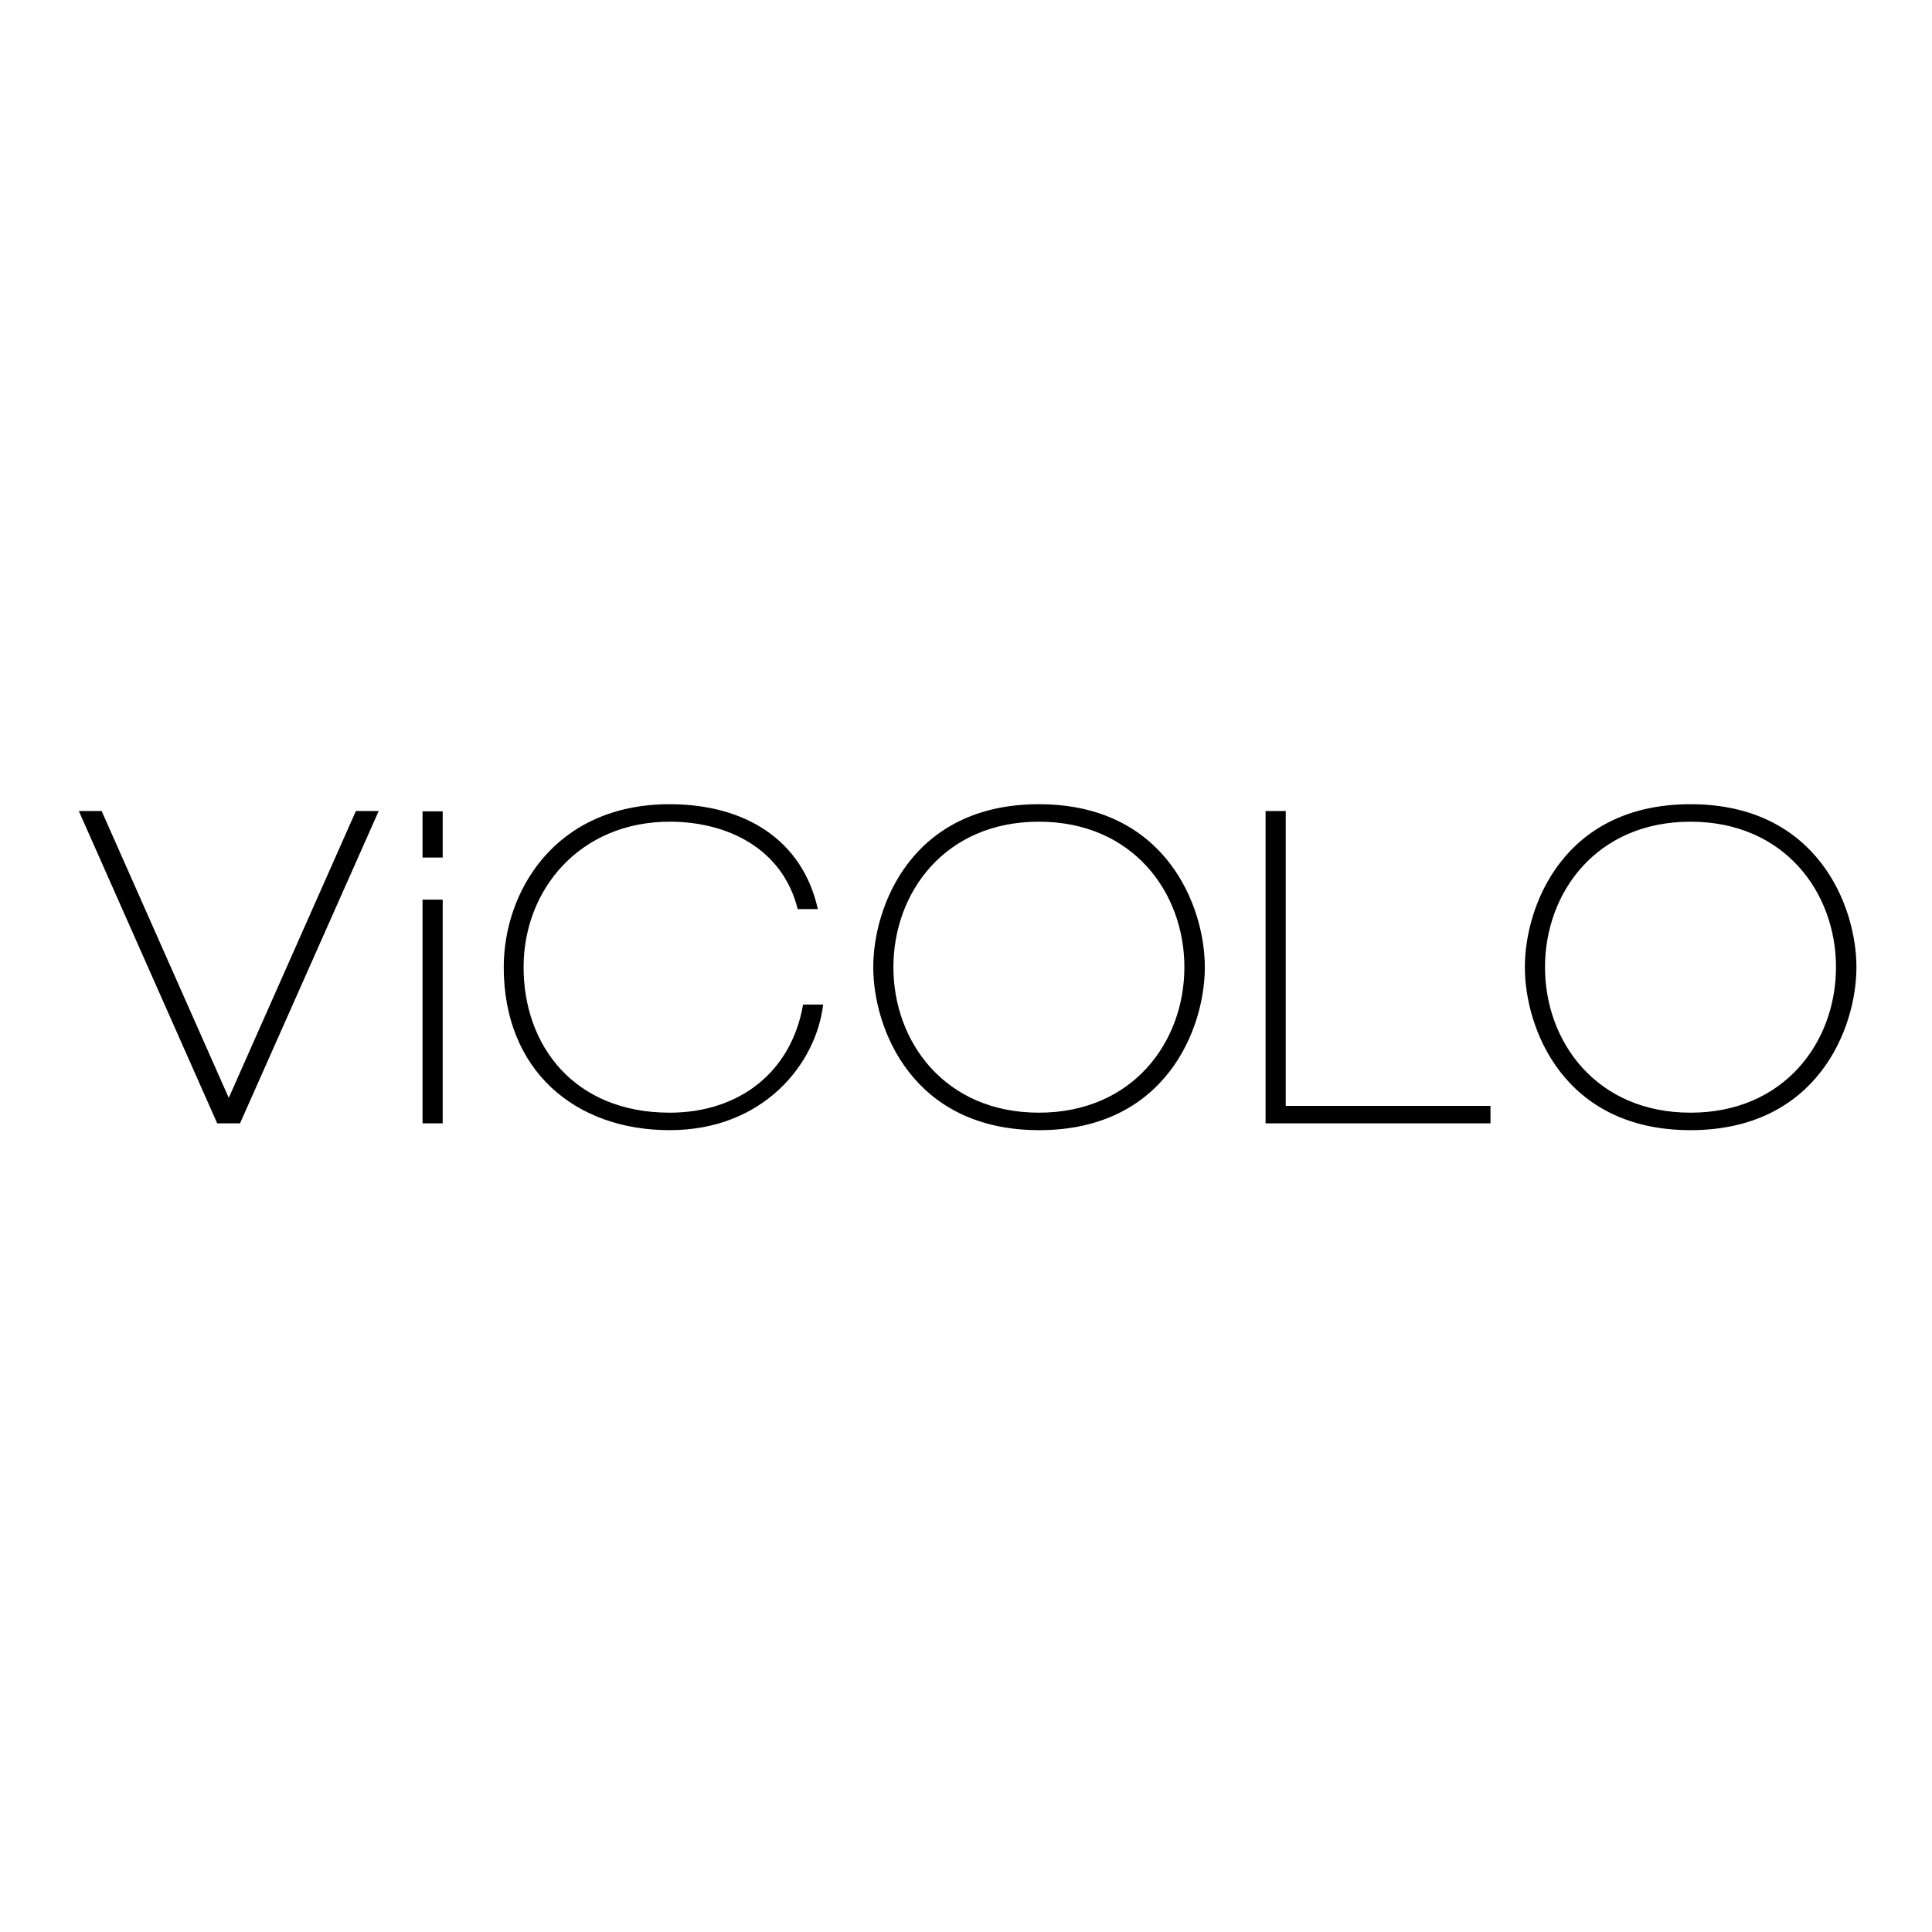 <?xml version="1.0" encoding="utf-8"?>
<!-- Generator: Adobe Illustrator 19.2.1, SVG Export Plug-In . SVG Version: 6.00 Build 0)  -->
<svg version="1.1" id="layer" xmlns="http://www.w3.org/2000/svg" xmlns:xlink="http://www.w3.org/1999/xlink" x="0px" y="0px"
	 viewBox="0 0 652 652" style="enable-background:new 0 0 652 652;" xml:space="preserve">
<path d="M73.3,379.1h7.7l46.8-105.4h-7.7l-42.9,96.8l-42.9-96.8h-7.7L73.3,379.1z M142.6,379.1h6.8v-75.5h-6.8V379.1z M142.6,289.4
	h6.8v-15.6h-6.8V289.4z M271,339.1c-4,22.9-21.7,36.4-45,36.4c-32.3,0-49.3-22.7-49.3-49.1c0-26.4,19.2-49.1,49.3-49.1
	c19.8,0,38.2,9.3,43.2,29.5h6.8c-5.2-23.4-24.6-35.4-50-35.4c-38.7,0-56,29.5-56,55c0,34.8,24,55,56,55c31.6,0,49.4-22.3,51.8-42.4
	H271z M301.5,326.4c0-25.2,17.4-49.1,49.1-49.1s49.1,23.9,49.1,49.1c0,25.2-17.4,49.1-49.1,49.1S301.5,351.6,301.5,326.4z
	 M294.7,326.4c0,20.7,13.2,55,56,55s55.9-34.4,55.9-55s-13.2-55-56-55S294.7,305.7,294.7,326.4z M427.1,379.1h75.9v-5.9h-69.1v-99.5
	h-6.8V379.1z M521.4,326.4c0-25.2,17.4-49.1,49.1-49.1s49.1,23.9,49.1,49.1s-17.4,49.1-49.1,49.1S521.4,351.6,521.4,326.4z
	 M514.6,326.4c0,20.7,13.1,55,55.9,55c42.8,0,56-34.4,56-55s-13.2-55-56-55S514.6,305.7,514.6,326.4z"/>
</svg>

